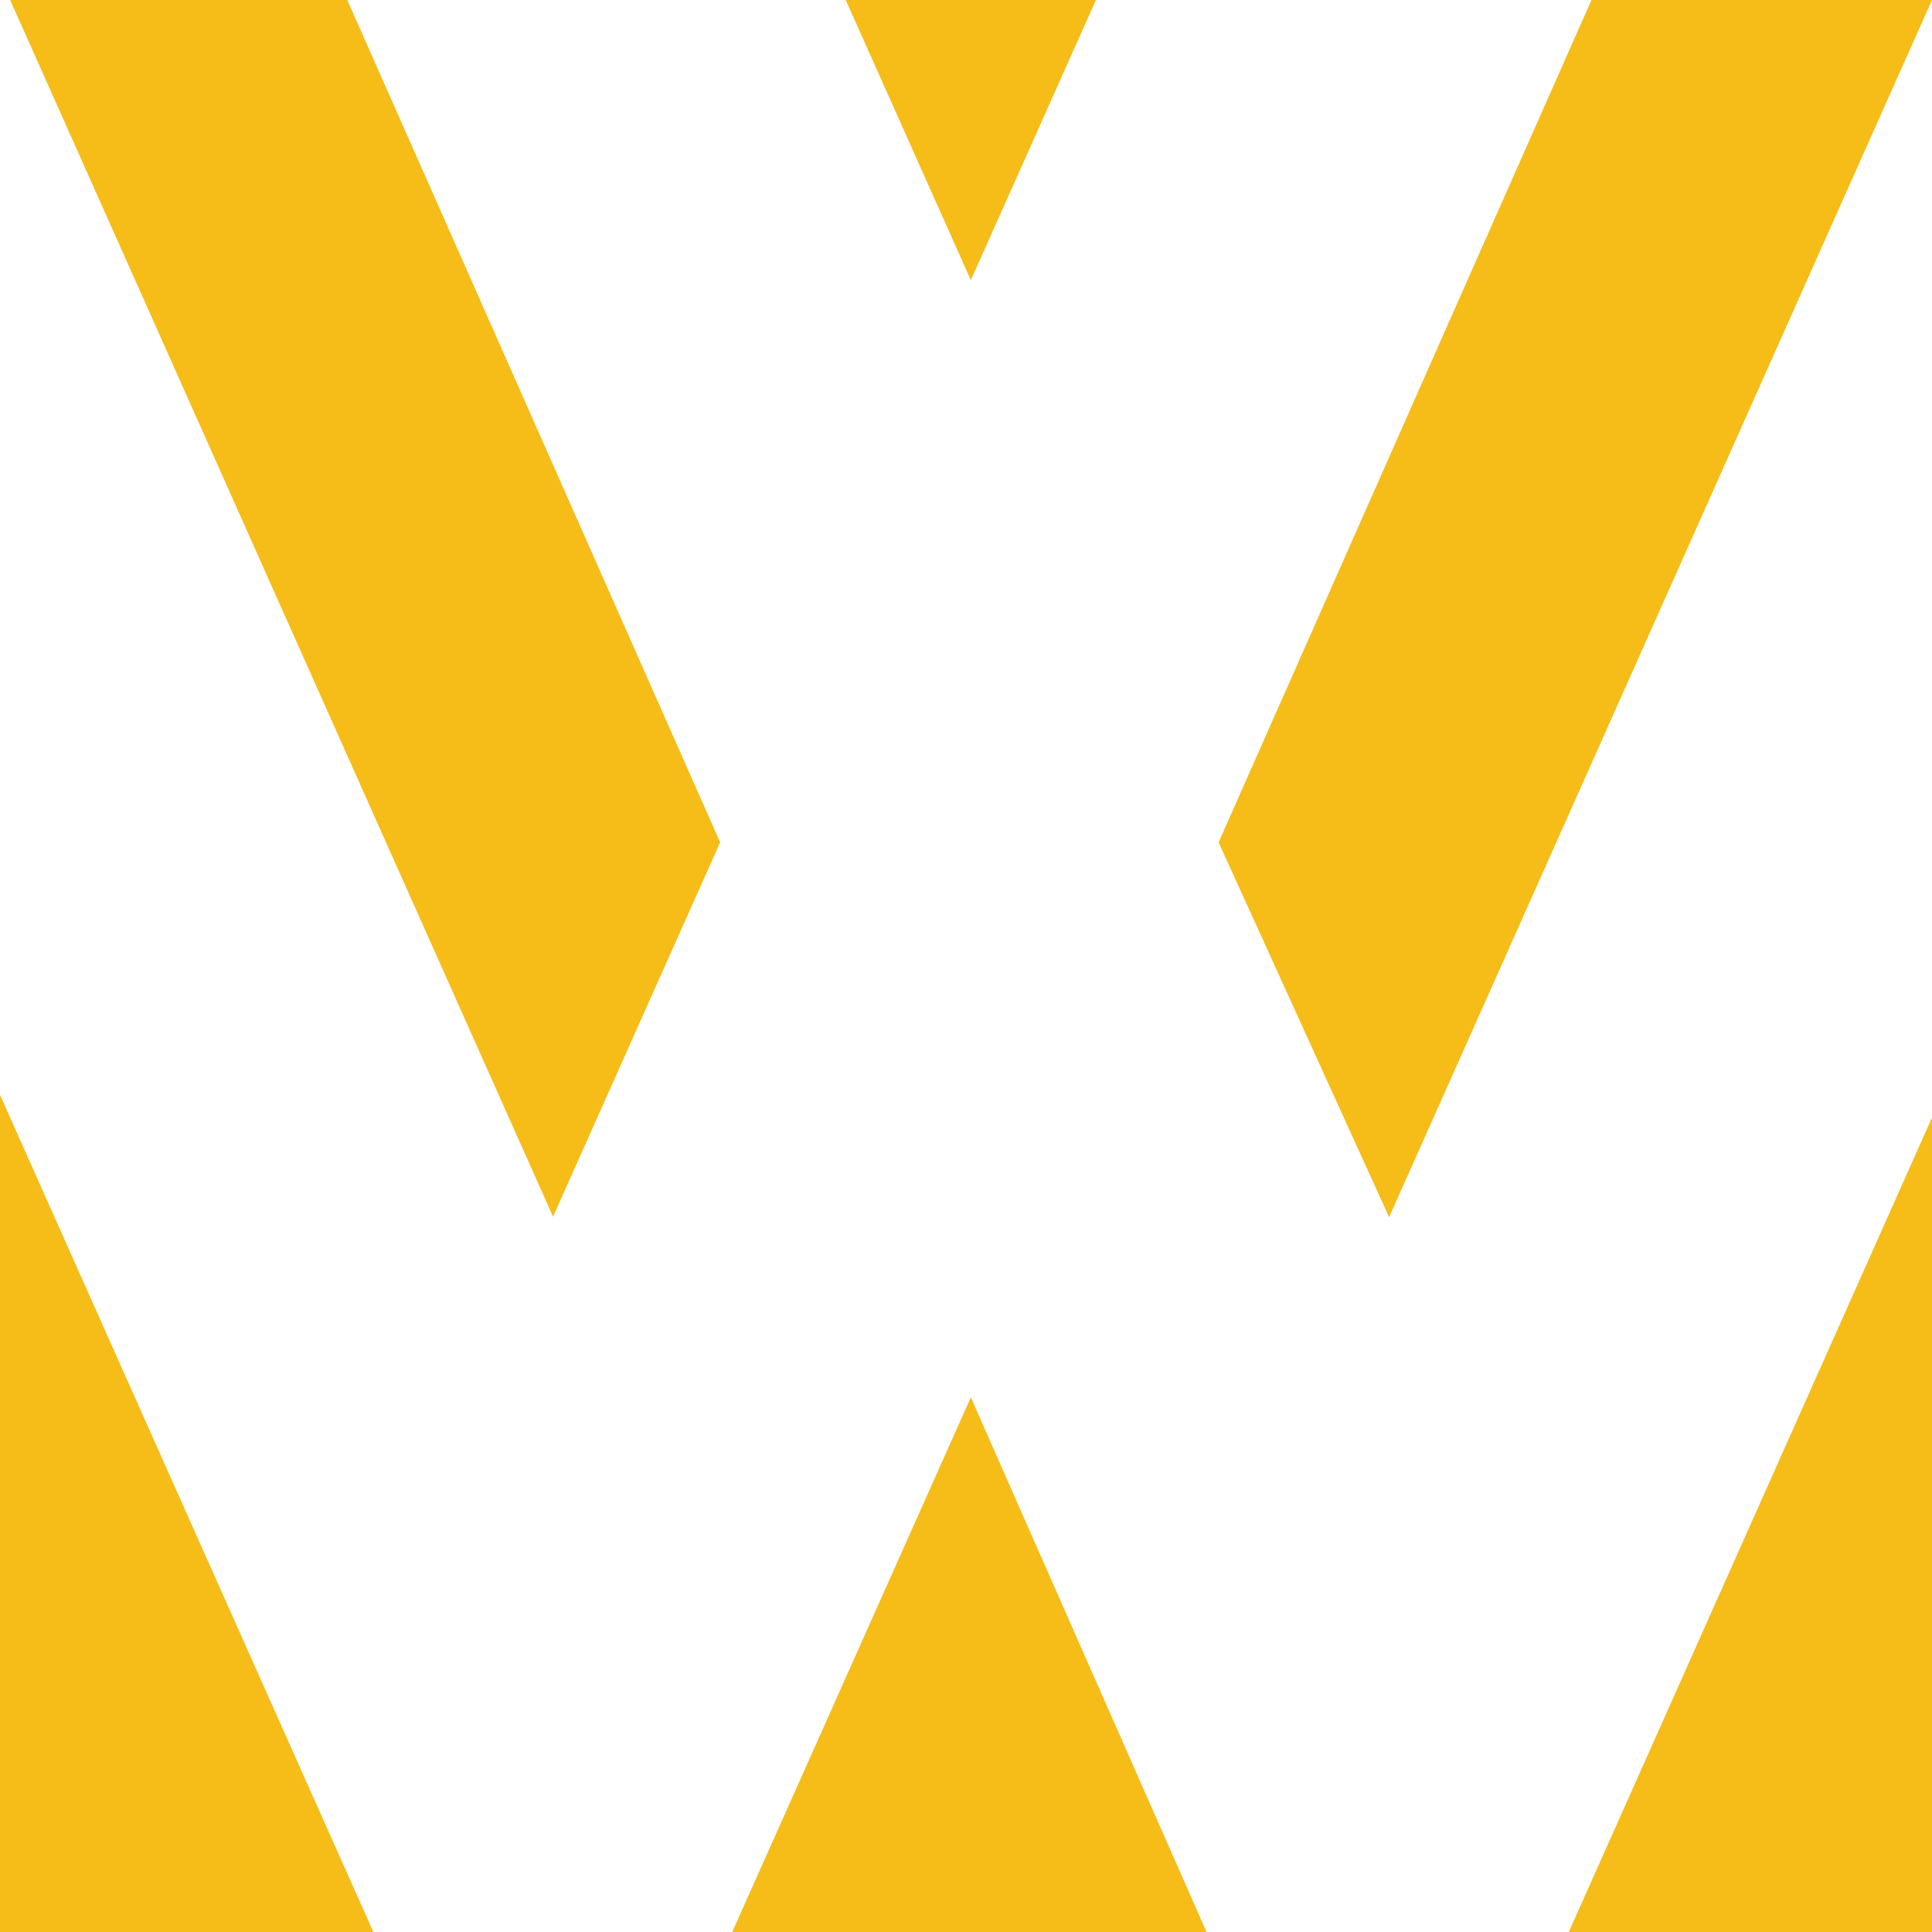 <?xml version="1.0" encoding="utf-8"?>
<!-- Generator: Adobe Illustrator 27.4.0, SVG Export Plug-In . SVG Version: 6.00 Build 0)  -->
<svg version="1.1" id="Слой_1" xmlns="http://www.w3.org/2000/svg" xmlns:xlink="http://www.w3.org/1999/xlink" x="0px" y="0px"
	 viewBox="0 0 400 400" style="enable-background:new 0 0 400 400;" xml:space="preserve">
<style type="text/css">
	.st0{clip-path:url(#SVGID_00000022533701504475230110000008679306346306838151_);fill:#F6BC18;}
</style>
<g>
	<defs>
		<rect id="SVGID_1_" x="0" width="400" height="400"/>
	</defs>
	<clipPath id="SVGID_00000018940722468823889370000016737923192387290267_">
		<use xlink:href="#SVGID_1_"  style="overflow:visible;"/>
	</clipPath>
	<polygon style="clip-path:url(#SVGID_00000018940722468823889370000016737923192387290267_);fill:#F6BC18;" points="77.3,400 
		-101.1,0 -111.1,0 -142.9,0 -142.9,400 69.5,400 	"/>
	<polygon style="clip-path:url(#SVGID_00000018940722468823889370000016737923192387290267_);fill:#F6BC18;" points="159.3,400 
		240.2,400 249.8,400 201,289.3 151.6,400 	"/>
	<polygon style="clip-path:url(#SVGID_00000018940722468823889370000016737923192387290267_);fill:#F6BC18;" points="390.1,0 
		335.6,0 329.5,0 252.3,174.4 287.6,252 400,0 	"/>
	<polygon style="clip-path:url(#SVGID_00000018940722468823889370000016737923192387290267_);fill:#F6BC18;" points="217.8,0 
		184.8,0 175.1,0 201,58 226.9,0 	"/>
	<polygon style="clip-path:url(#SVGID_00000018940722468823889370000016737923192387290267_);fill:#F6BC18;" points="62.8,0 17.8,0 
		2.1,0 114.5,251.9 149.1,174.4 71.9,0 	"/>
	<polygon style="clip-path:url(#SVGID_00000018940722468823889370000016737923192387290267_);fill:#F6BC18;" points="324.8,400 
		503.2,0 509.1,0 518.7,0 526.2,0 526.2,400 519.5,400 333.8,400 	"/>
</g>
</svg>

